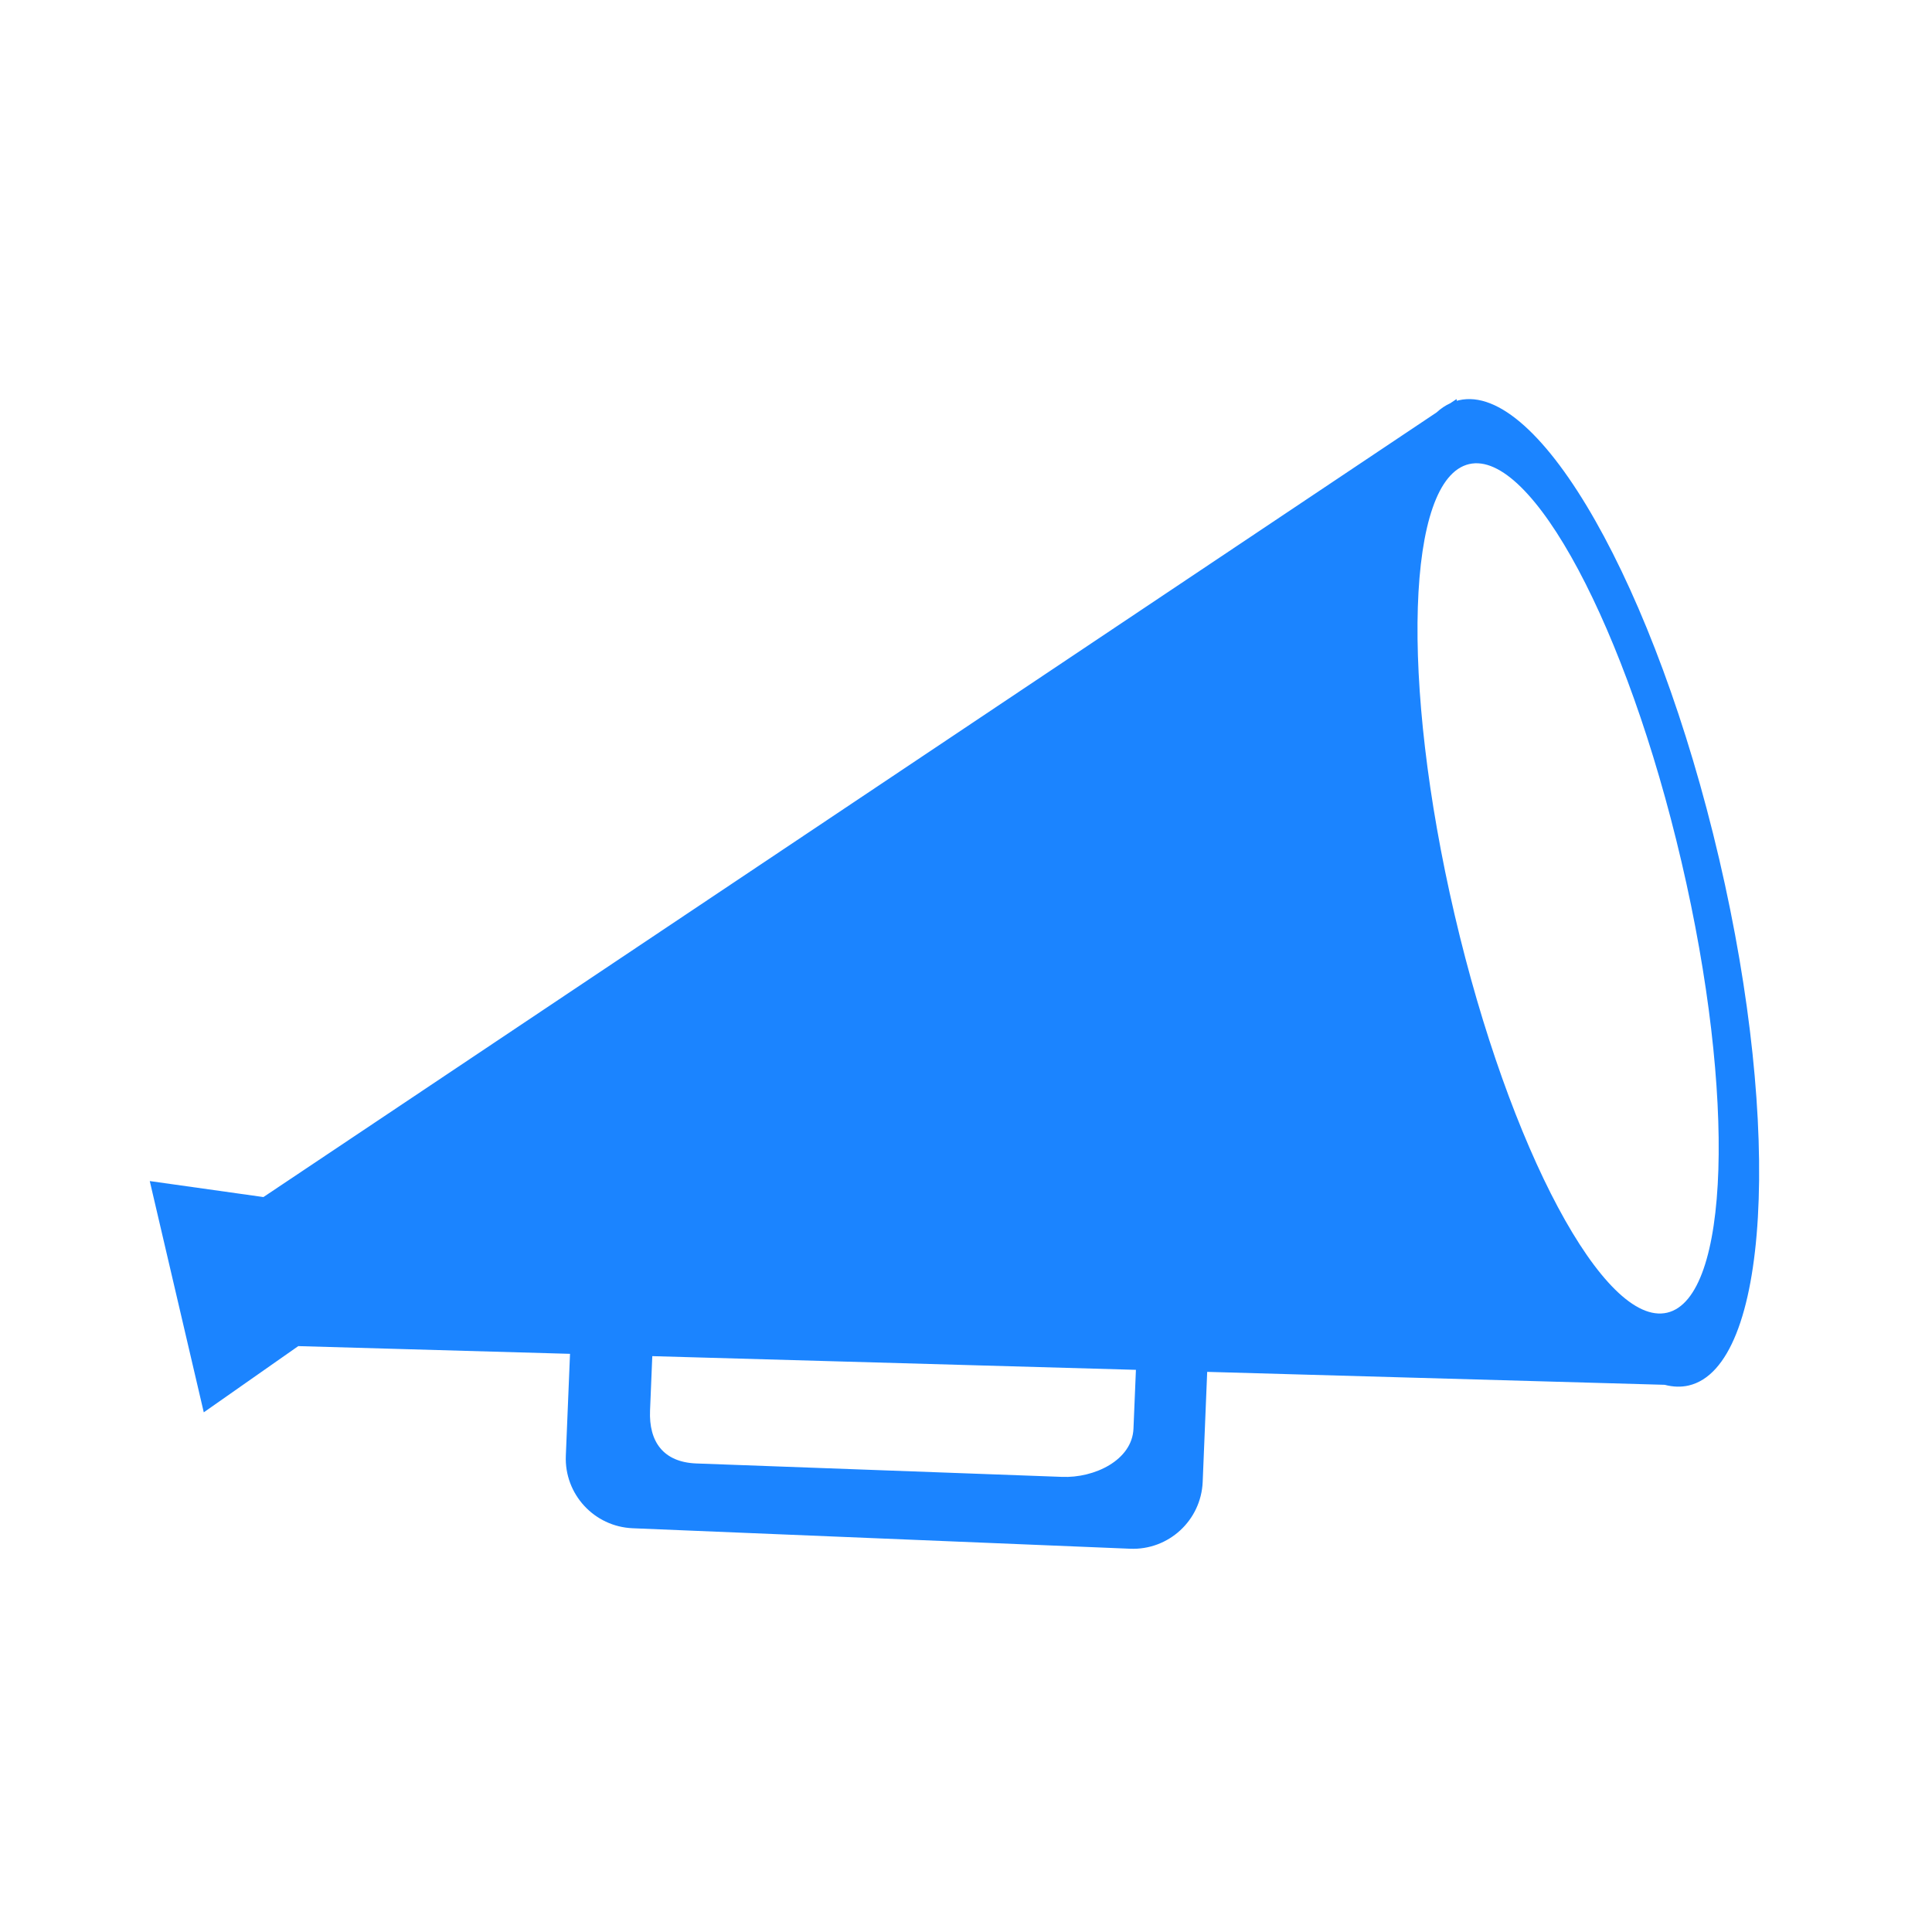 <svg xmlns="http://www.w3.org/2000/svg" xmlns:xlink="http://www.w3.org/1999/xlink" width="2000" zoomAndPan="magnify" viewBox="0 0 1500 1500" height="2000" preserveAspectRatio="xMidYMid meet" version="1.0"><path fill="#1b84ff" d="M 717.98 896.195 C 718.367 896.578 718.711 897 719.012 897.449 C 719.312 897.902 719.57 898.379 719.777 898.883 C 719.984 899.383 720.141 899.902 720.246 900.434 C 720.355 900.969 720.406 901.504 720.406 902.051 C 720.406 902.594 720.355 903.133 720.246 903.664 C 720.141 904.195 719.984 904.715 719.777 905.219 C 719.57 905.719 719.312 906.195 719.012 906.648 C 718.711 907.102 718.367 907.52 717.98 907.902 C 717.598 908.289 717.18 908.629 716.727 908.934 C 716.277 909.234 715.801 909.488 715.297 909.699 C 714.793 909.906 714.277 910.062 713.742 910.168 C 713.211 910.273 712.672 910.328 712.129 910.328 C 711.586 910.328 711.047 910.273 710.516 910.168 C 709.98 910.062 709.465 909.906 708.961 909.699 C 708.457 909.488 707.98 909.234 707.531 908.934 C 707.078 908.629 706.66 908.289 706.273 907.902 C 705.891 907.52 705.547 907.102 705.246 906.648 C 704.945 906.195 704.688 905.719 704.48 905.219 C 704.273 904.715 704.117 904.199 704.008 903.664 C 703.902 903.133 703.852 902.594 703.852 902.051 C 703.852 901.508 703.902 900.969 704.008 900.434 C 704.117 899.902 704.273 899.383 704.48 898.883 C 704.688 898.379 704.945 897.902 705.246 897.449 C 705.547 897 705.891 896.582 706.273 896.195 C 706.66 895.812 707.078 895.469 707.531 895.168 C 707.98 894.863 708.457 894.609 708.961 894.402 C 709.461 894.191 709.98 894.035 710.512 893.93 C 711.047 893.824 711.586 893.77 712.129 893.77 C 712.672 893.77 713.211 893.824 713.742 893.93 C 714.277 894.035 714.793 894.191 715.297 894.402 C 715.797 894.609 716.277 894.863 716.727 895.168 C 717.18 895.469 717.598 895.812 717.98 896.195 Z M 717.98 896.195 " fill-opacity="1" fill-rule="nonzero"/><path fill="#1b84ff" d="M 1294.379 1019.164 C 1245.734 1030.551 1171.859 892.238 1129.383 710.328 C 1086.918 528.371 1091.906 371.672 1140.582 360.328 C 1189.211 348.969 1263.086 487.266 1305.52 669.176 C 1348.043 851.133 1343.023 1007.832 1294.379 1019.164 Z M 880.027 1109.223 C 879.008 1133.734 849.594 1147.719 824.395 1146.641 L 540.41 1136.215 C 515.18 1135.164 503.66 1119.531 504.695 1095.035 L 506.434 1052.906 L 881.922 1063.535 Z M 1334.758 666.887 C 1285.453 455.621 1194.898 296.211 1132.562 310.777 C 1132.078 310.863 1131.629 311.098 1131.145 311.23 L 1130.824 309.844 L 1126.012 313.066 C 1122.25 314.773 1118.691 317.148 1115.355 320.211 L 204.523 929.395 L 116.273 916.973 L 158.211 1096.535 L 231.574 1045.121 L 442.562 1051.113 L 439.309 1130.164 C 438.043 1160.043 461.328 1185.281 491.18 1186.523 L 877.387 1202.43 C 907.266 1203.699 932.492 1180.457 933.762 1150.578 L 937.262 1065.113 L 1292.484 1075.16 C 1298.914 1076.852 1305.156 1077.082 1311.148 1075.684 C 1373.457 1061.129 1384.09 878.125 1334.758 666.887 " fill-opacity="1" fill-rule="nonzero"/></svg>